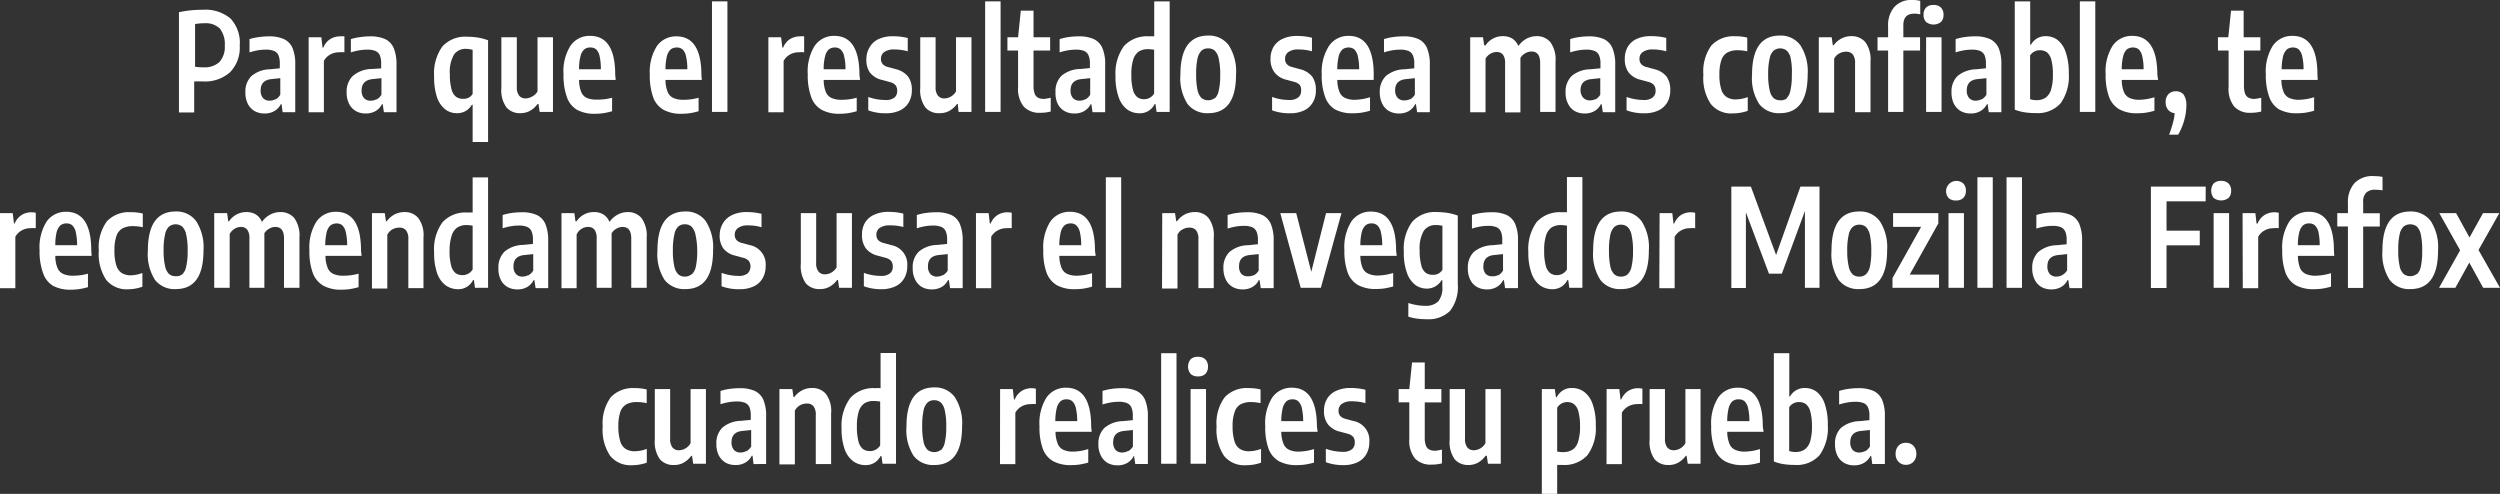 <svg xmlns="http://www.w3.org/2000/svg" viewBox="0 0 255.8 50.53"><rect x="0" y="0" width="255.8" height="50.53" fill="#333333" stroke="none"/><defs><style>.cls-1{fill:#fff;}</style></defs><g id="Capa_2" data-name="Capa 2"><g id="Contenido"><path class="cls-1" d="M18.31,1.25A11,11,0,0,1,20.74,1a4,4,0,0,1,2.85.9,3.65,3.65,0,0,1,.94,2.78,3.59,3.59,0,0,1-1,2.72,3.86,3.86,0,0,1-2.81.93l-.85,0v3.18H18.31Zm4.13,5.11A2.3,2.3,0,0,0,23,4.68a2.58,2.58,0,0,0-.5-1.75,2.06,2.06,0,0,0-1.59-.55,5.61,5.61,0,0,0-.95.08V6.83a5.52,5.52,0,0,0,.88.06A2.26,2.26,0,0,0,22.44,6.36Z"/><path class="cls-1" d="M29.05,4a1.78,1.78,0,0,1,.88.91,4.26,4.26,0,0,1,.28,1.71v4.86H28.92l-.11-.82h-.08a1.61,1.61,0,0,1-.69.72,1.91,1.91,0,0,1-1,.23,2,2,0,0,1-1-.25,1.86,1.86,0,0,1-.69-.75,2.52,2.52,0,0,1-.24-1.14,2.21,2.21,0,0,1,.61-1.68,3,3,0,0,1,1.91-.7l1-.1V6.51a2.23,2.23,0,0,0-.14-.86.86.86,0,0,0-.46-.44,2.18,2.18,0,0,0-.84-.13,4.75,4.75,0,0,0-.81.07,6.21,6.21,0,0,0-.85.21V4a5.82,5.82,0,0,1,1-.21,7,7,0,0,1,1-.07A3.63,3.63,0,0,1,29.05,4Zm-.87,6.18a1.3,1.3,0,0,0,.5-.49V8l-.88.09c-.75.07-1.13.45-1.13,1.15a1.13,1.13,0,0,0,.24.79.87.87,0,0,0,.69.27A1.22,1.22,0,0,0,28.18,10.15Z"/><path class="cls-1" d="M31.58,3.81h1.3L33,4.87h.08A1.84,1.84,0,0,1,33.79,4a1.89,1.89,0,0,1,1-.28,2.3,2.3,0,0,1,.45,0V5.35a2.88,2.88,0,0,0-.55,0,1.83,1.83,0,0,0-.9.23,1.63,1.63,0,0,0-.65.65v5.26H31.58Z"/><path class="cls-1" d="M39.41,4a1.8,1.8,0,0,1,.87.91,4.25,4.25,0,0,1,.29,1.71v4.86H39.28l-.12-.82h-.08a1.64,1.64,0,0,1-.68.72,2,2,0,0,1-1,.23,2,2,0,0,1-1-.25,1.86,1.86,0,0,1-.69-.75,2.52,2.52,0,0,1-.24-1.14,2.21,2.21,0,0,1,.61-1.68A3,3,0,0,1,38,7.06L39,7V6.51a2.06,2.06,0,0,0-.14-.86.86.86,0,0,0-.46-.44,2.18,2.18,0,0,0-.84-.13,4.75,4.75,0,0,0-.81.07,6.21,6.21,0,0,0-.85.21V4a5.82,5.82,0,0,1,1-.21,7,7,0,0,1,1-.07A3.71,3.71,0,0,1,39.41,4Zm-.88,6.18a1.3,1.3,0,0,0,.5-.49V8l-.87.09C37.4,8.16,37,8.54,37,9.24a1.13,1.13,0,0,0,.24.79.87.87,0,0,0,.69.27A1.22,1.22,0,0,0,38.53,10.15Z"/><path class="cls-1" d="M48.36,10.72h-.08a1.78,1.78,0,0,1-.62.63,1.74,1.74,0,0,1-.91.23,1.91,1.91,0,0,1-1.18-.38A2.65,2.65,0,0,1,44.73,10a6.38,6.38,0,0,1-.31-2.18,4.73,4.73,0,0,1,.84-3.06,3.15,3.15,0,0,1,2.57-1,7.11,7.11,0,0,1,1.11.09,6,6,0,0,1,1,.27V14.53H48.36ZM47.94,10a1,1,0,0,0,.42-.39V5.1A2.81,2.81,0,0,0,47.71,5a1.43,1.43,0,0,0-1.26.59,3.56,3.56,0,0,0-.42,2,5.59,5.59,0,0,0,.17,1.54,1.39,1.39,0,0,0,.46.77,1.18,1.18,0,0,0,.72.21A1.15,1.15,0,0,0,47.94,10Z"/><path class="cls-1" d="M51.83,11a3,3,0,0,1-.53-2V3.81h1.58V8.87a1.39,1.39,0,0,0,.24.92.82.82,0,0,0,.66.28,1.35,1.35,0,0,0,.64-.18A1.28,1.28,0,0,0,55,9.35V3.81h1.58v7.64H55.22l-.12-.81H55a2.4,2.4,0,0,1-.79.71,2.05,2.05,0,0,1-1,.23A1.79,1.79,0,0,1,51.83,11Z"/><path class="cls-1" d="M63,8.18H59.25a3.42,3.42,0,0,0,.21,1.21A1.16,1.16,0,0,0,60,10a2.36,2.36,0,0,0,1,.19A5.63,5.63,0,0,0,62.63,10v1.38a6.8,6.8,0,0,1-.88.2,6,6,0,0,1-.85.06,3.7,3.7,0,0,1-1.85-.4A2.41,2.41,0,0,1,58,9.92a6.44,6.44,0,0,1-.34-2.31,4.87,4.87,0,0,1,.72-2.94,2.35,2.35,0,0,1,2-1q2.57,0,2.57,4ZM59.79,5.05a1.3,1.3,0,0,0-.39.69,4.83,4.83,0,0,0-.15,1.35h2.23a5.9,5.9,0,0,0-.13-1.35A1.36,1.36,0,0,0,61,5.05a.89.89,0,0,0-.59-.19A.92.92,0,0,0,59.79,5.05Z"/><path class="cls-1" d="M71.81,8.18H68.09a3.4,3.4,0,0,0,.22,1.21,1.16,1.16,0,0,0,.58.63,2.36,2.36,0,0,0,1,.19A5.63,5.63,0,0,0,71.48,10v1.38a6.57,6.57,0,0,1-.89.2,5.87,5.87,0,0,1-.85.06,3.69,3.69,0,0,1-1.84-.4,2.41,2.41,0,0,1-1.06-1.27,6.41,6.41,0,0,1-.35-2.31,4.94,4.94,0,0,1,.72-2.94,2.38,2.38,0,0,1,2-1q2.56,0,2.56,4ZM68.63,5.05a1.44,1.44,0,0,0-.39.69,5.73,5.73,0,0,0-.15,1.35h2.24a5.81,5.81,0,0,0-.14-1.35,1.35,1.35,0,0,0-.36-.69.89.89,0,0,0-.59-.19A1,1,0,0,0,68.63,5.05Z"/><path class="cls-1" d="M72.85,11.45V.14h1.58V11.45Z"/><path class="cls-1" d="M78.62,3.81h1.3l.13,1.06h.08a1.88,1.88,0,0,1,.7-.87,2,2,0,0,1,1-.28,2.3,2.3,0,0,1,.45,0V5.35a2.88,2.88,0,0,0-.55,0,1.77,1.77,0,0,0-.9.23,1.63,1.63,0,0,0-.65.65v5.26H78.62Z"/><path class="cls-1" d="M88,8.18H84.28a3.42,3.42,0,0,0,.21,1.21,1.16,1.16,0,0,0,.58.63,2.36,2.36,0,0,0,1,.19A5.63,5.63,0,0,0,87.66,10v1.38a6.57,6.57,0,0,1-.89.2,5.87,5.87,0,0,1-.85.06,3.69,3.69,0,0,1-1.84-.4A2.41,2.41,0,0,1,83,9.92a6.41,6.41,0,0,1-.35-2.31,4.94,4.94,0,0,1,.72-2.94,2.38,2.38,0,0,1,2-1q2.56,0,2.57,4ZM84.81,5.05a1.36,1.36,0,0,0-.38.69,4.83,4.83,0,0,0-.15,1.35h2.23a5.31,5.31,0,0,0-.14-1.35A1.28,1.28,0,0,0,86,5.05a.89.89,0,0,0-.59-.19A1,1,0,0,0,84.81,5.05Z"/><path class="cls-1" d="M88.84,11.29V9.92a5.13,5.13,0,0,0,1.73.31A1.42,1.42,0,0,0,91.5,10a.85.85,0,0,0,.3-.7.91.91,0,0,0-.17-.58,1.08,1.08,0,0,0-.53-.31l-.84-.23A2.17,2.17,0,0,1,89,7.41,2.27,2.27,0,0,1,88.65,6,2.33,2.33,0,0,1,89,4.8,2.06,2.06,0,0,1,89.89,4a3.43,3.43,0,0,1,1.5-.29,6.08,6.08,0,0,1,1.49.18V5.25a5.05,5.05,0,0,0-1.41-.19,1.65,1.65,0,0,0-1,.27.82.82,0,0,0-.33.68.81.81,0,0,0,.17.54,1,1,0,0,0,.52.3l.84.23a2.27,2.27,0,0,1,1.24.75,2.26,2.26,0,0,1,.39,1.4,2.41,2.41,0,0,1-.32,1.26,2.1,2.1,0,0,1-.92.82,3.27,3.27,0,0,1-1.42.28A5,5,0,0,1,88.84,11.29Z"/><path class="cls-1" d="M94.69,11a3,3,0,0,1-.53-2V3.81h1.57V8.87a1.39,1.39,0,0,0,.24.92.84.84,0,0,0,.66.28,1.36,1.36,0,0,0,.65-.18,1.4,1.4,0,0,0,.54-.54V3.81H99.4v7.64H98.08L98,10.64h-.08a2.43,2.43,0,0,1-.8.71,2,2,0,0,1-1,.23A1.79,1.79,0,0,1,94.69,11Z"/><path class="cls-1" d="M100.8,11.45V.14h1.58V11.45Z"/><path class="cls-1" d="M107.51,10v1.41a4.18,4.18,0,0,1-1.07.13,2.19,2.19,0,0,1-1.69-.63,2.89,2.89,0,0,1-.58-2V5.17h-1.09V3.81h1.09l.28-2.72h1.3V3.81h1.7V5.17h-1.7V8.74a2.28,2.28,0,0,0,.11.82.75.75,0,0,0,.34.43,1.28,1.28,0,0,0,.63.13A4.31,4.31,0,0,0,107.51,10Z"/><path class="cls-1" d="M111.92,4a1.8,1.8,0,0,1,.87.91,4.08,4.08,0,0,1,.29,1.71v4.86h-1.29l-.12-.82h-.07a1.72,1.72,0,0,1-.69.72,1.91,1.91,0,0,1-1,.23,2,2,0,0,1-1-.25,1.73,1.73,0,0,1-.69-.75A2.52,2.52,0,0,1,108,9.44a2.24,2.24,0,0,1,.6-1.68,3.08,3.08,0,0,1,1.92-.7l1-.1V6.51a2,2,0,0,0-.15-.86.84.84,0,0,0-.45-.44,2.18,2.18,0,0,0-.84-.13,4.75,4.75,0,0,0-.81.07,5.86,5.86,0,0,0-.85.21V4a5.69,5.69,0,0,1,.94-.21,7.25,7.25,0,0,1,1-.07A3.66,3.66,0,0,1,111.92,4Zm-.87,6.18a1.37,1.37,0,0,0,.5-.49V8l-.88.09c-.75.07-1.13.45-1.13,1.15a1.13,1.13,0,0,0,.24.79.87.87,0,0,0,.68.27A1.26,1.26,0,0,0,111.05,10.15Z"/><path class="cls-1" d="M115.35,11.21a2.59,2.59,0,0,1-.88-1.24,6.1,6.1,0,0,1-.33-2.18A4.74,4.74,0,0,1,115,4.72a3.18,3.18,0,0,1,2.59-1,3.08,3.08,0,0,1,.51,0V.14h1.58V11.45h-1.34l-.11-.8h-.08a1.8,1.8,0,0,1-.62.69,1.71,1.71,0,0,1-.93.25A2.16,2.16,0,0,1,115.35,11.21Zm2.3-1.21a1.21,1.21,0,0,0,.44-.43V5.09a3.7,3.7,0,0,0-.63-.06,1.74,1.74,0,0,0-.95.25,1.6,1.6,0,0,0-.56.82,4.88,4.88,0,0,0-.19,1.53,5.66,5.66,0,0,0,.16,1.54,1.44,1.44,0,0,0,.45.77,1.14,1.14,0,0,0,.7.21A1.19,1.19,0,0,0,117.65,10Z"/><path class="cls-1" d="M121.51,10.64a4.88,4.88,0,0,1-.73-3c0-2.65.94-4,2.84-4a2.49,2.49,0,0,1,2.11,1,4.93,4.93,0,0,1,.74,3q0,3.94-2.85,3.94A2.53,2.53,0,0,1,121.51,10.64Zm2.79-.57a1.49,1.49,0,0,0,.4-.79,6.71,6.71,0,0,0,.15-1.6A7,7,0,0,0,124.7,6a1.54,1.54,0,0,0-.41-.82,1,1,0,0,0-.67-.23,1,1,0,0,0-.68.23,1.61,1.61,0,0,0-.41.81,7.35,7.35,0,0,0-.14,1.61,7.52,7.52,0,0,0,.14,1.62,1.61,1.61,0,0,0,.41.81,1.12,1.12,0,0,0,1.36,0Z"/><path class="cls-1" d="M130.16,11.29V9.92a5.19,5.19,0,0,0,1.74.31,1.4,1.4,0,0,0,.92-.25.83.83,0,0,0,.31-.7A.91.91,0,0,0,133,8.7a1.13,1.13,0,0,0-.53-.31l-.85-.23a2.18,2.18,0,0,1-1.21-.75A2.21,2.21,0,0,1,130,6a2.34,2.34,0,0,1,.32-1.22,2.06,2.06,0,0,1,.93-.81,3.4,3.4,0,0,1,1.5-.29,6.14,6.14,0,0,1,1.49.18V5.25a5.07,5.07,0,0,0-1.42-.19,1.64,1.64,0,0,0-1,.27.82.82,0,0,0-.33.68.76.76,0,0,0,.17.54,1,1,0,0,0,.52.3l.84.23a2.31,2.31,0,0,1,1.24.75,2.33,2.33,0,0,1,.38,1.4,2.32,2.32,0,0,1-.32,1.26,2,2,0,0,1-.91.82,3.27,3.27,0,0,1-1.42.28A5.08,5.08,0,0,1,130.16,11.29Z"/><path class="cls-1" d="M140.55,8.18h-3.72a3.4,3.4,0,0,0,.22,1.21,1.13,1.13,0,0,0,.58.63,2.36,2.36,0,0,0,1,.19,5.69,5.69,0,0,0,1.55-.26v1.38a6.93,6.93,0,0,1-.89.2,6,6,0,0,1-.85.06,3.73,3.73,0,0,1-1.85-.4,2.43,2.43,0,0,1-1-1.27,6.2,6.2,0,0,1-.35-2.31A4.94,4.94,0,0,1,136,4.67a2.38,2.38,0,0,1,2-1q2.56,0,2.56,4Zm-3.18-3.13a1.44,1.44,0,0,0-.39.69,5.73,5.73,0,0,0-.15,1.35h2.24a5.81,5.81,0,0,0-.14-1.35,1.43,1.43,0,0,0-.36-.69.91.91,0,0,0-.59-.19A1,1,0,0,0,137.37,5.05Z"/><path class="cls-1" d="M145.14,4a1.8,1.8,0,0,1,.87.91,4.25,4.25,0,0,1,.29,1.71v4.86H145l-.12-.82h-.08a1.64,1.64,0,0,1-.68.72,1.93,1.93,0,0,1-1,.23,2,2,0,0,1-1-.25,1.73,1.73,0,0,1-.69-.75,2.52,2.52,0,0,1-.25-1.14,2.24,2.24,0,0,1,.61-1.68,3,3,0,0,1,1.92-.7l1-.1V6.51a2,2,0,0,0-.15-.86.86.86,0,0,0-.46-.44,2.12,2.12,0,0,0-.83-.13,4.86,4.86,0,0,0-.82.07,5.73,5.73,0,0,0-.84.21V4a5.47,5.47,0,0,1,.94-.21,7.12,7.12,0,0,1,1-.07A3.68,3.68,0,0,1,145.14,4Zm-.88,6.18a1.39,1.39,0,0,0,.51-.49V8l-.88.09c-.76.07-1.14.45-1.14,1.15A1.09,1.09,0,0,0,143,10a.85.85,0,0,0,.68.27A1.22,1.22,0,0,0,144.26,10.15Z"/><path class="cls-1" d="M158.63,4.31a3,3,0,0,1,.53,2v5.14h-1.57v-5c0-.79-.3-1.18-.89-1.18a1.29,1.29,0,0,0-.6.16,1.37,1.37,0,0,0-.53.49c0,.15,0,.27,0,.35v5.23H154v-5a1.43,1.43,0,0,0-.22-.91.81.81,0,0,0-.64-.27,1.32,1.32,0,0,0-.64.18A1.35,1.35,0,0,0,152,6v5.49h-1.57V3.81h1.31l.12.83H152a2.1,2.1,0,0,1,1.79-.94,1.83,1.83,0,0,1,.94.24,1.7,1.7,0,0,1,.63.77,2.44,2.44,0,0,1,.85-.76,2.21,2.21,0,0,1,1-.25A1.78,1.78,0,0,1,158.63,4.31Z"/><path class="cls-1" d="M164.11,4a1.8,1.8,0,0,1,.87.91,4.25,4.25,0,0,1,.29,1.71v4.86H164l-.12-.82h-.08a1.64,1.64,0,0,1-.68.72,1.93,1.93,0,0,1-1,.23,2,2,0,0,1-1-.25,1.77,1.77,0,0,1-.68-.75,2.4,2.4,0,0,1-.25-1.14,2.24,2.24,0,0,1,.61-1.68,3,3,0,0,1,1.91-.7l1.05-.1V6.51a2,2,0,0,0-.15-.86.86.86,0,0,0-.46-.44,2.16,2.16,0,0,0-.83-.13,4.78,4.78,0,0,0-.82.07,5.73,5.73,0,0,0-.84.21V4a5.47,5.47,0,0,1,.94-.21,7.12,7.12,0,0,1,1-.07A3.68,3.68,0,0,1,164.11,4Zm-.88,6.18a1.39,1.39,0,0,0,.51-.49V8l-.88.09c-.76.07-1.14.45-1.14,1.15A1.13,1.13,0,0,0,162,10a.87.87,0,0,0,.69.27A1.22,1.22,0,0,0,163.23,10.15Z"/><path class="cls-1" d="M166.43,11.29V9.92a5.23,5.23,0,0,0,1.74.31,1.4,1.4,0,0,0,.92-.25.83.83,0,0,0,.31-.7.91.91,0,0,0-.17-.58,1.08,1.08,0,0,0-.53-.31l-.85-.23a2.18,2.18,0,0,1-1.21-.75A2.27,2.27,0,0,1,166.25,6a2.33,2.33,0,0,1,.31-1.22,2.06,2.06,0,0,1,.93-.81A3.4,3.4,0,0,1,169,3.7a6.14,6.14,0,0,1,1.49.18V5.25a5.05,5.05,0,0,0-1.41-.19,1.65,1.65,0,0,0-1,.27.82.82,0,0,0-.33.68.81.81,0,0,0,.17.54,1,1,0,0,0,.52.3l.84.23a2.27,2.27,0,0,1,1.24.75,2.33,2.33,0,0,1,.38,1.4,2.4,2.4,0,0,1-.31,1.26,2.1,2.1,0,0,1-.92.82,3.27,3.27,0,0,1-1.42.28A5.08,5.08,0,0,1,166.43,11.29Z"/><path class="cls-1" d="M175.05,10.64a4.76,4.76,0,0,1-.76-3,4.51,4.51,0,0,1,.83-3,3.11,3.11,0,0,1,2.43-.93,4.83,4.83,0,0,1,1.23.14v1.4a4.54,4.54,0,0,0-.95-.11,2.22,2.22,0,0,0-1.08.23,1.42,1.42,0,0,0-.62.78,4.44,4.44,0,0,0-.2,1.47,4.77,4.77,0,0,0,.19,1.52,1.36,1.36,0,0,0,.55.79,1.72,1.72,0,0,0,1,.24,3.48,3.48,0,0,0,1.16-.24v1.41a4.45,4.45,0,0,1-1.49.26A2.67,2.67,0,0,1,175.05,10.64Z"/><path class="cls-1" d="M180,10.64a4.88,4.88,0,0,1-.73-3c0-2.65.94-4,2.84-4a2.48,2.48,0,0,1,2.11,1,4.93,4.93,0,0,1,.74,3q0,3.94-2.85,3.94A2.53,2.53,0,0,1,180,10.64Zm2.79-.57a1.49,1.49,0,0,0,.4-.79,6.71,6.71,0,0,0,.15-1.6A7,7,0,0,0,183.23,6a1.54,1.54,0,0,0-.41-.82,1.09,1.09,0,0,0-1.34,0,1.46,1.46,0,0,0-.41.81,6.69,6.69,0,0,0-.15,1.61,6.84,6.84,0,0,0,.15,1.62,1.53,1.53,0,0,0,.4.81,1,1,0,0,0,.68.23A1,1,0,0,0,182.83,10.07Z"/><path class="cls-1" d="M186.1,3.81h1.32l.11.82h.09a2.29,2.29,0,0,1,.8-.69,2.12,2.12,0,0,1,1-.24,1.82,1.82,0,0,1,1.44.61,3,3,0,0,1,.53,2v5.17h-1.58v-5a1.39,1.39,0,0,0-.24-.92.87.87,0,0,0-.69-.27,1.39,1.39,0,0,0-.67.17,1.25,1.25,0,0,0-.54.55v5.51H186.1Z"/><path class="cls-1" d="M193.83.71A2.31,2.31,0,0,1,195.64,0a3.16,3.16,0,0,1,.84.09V1.47a2.28,2.28,0,0,0-.63-.07c-.73,0-1.1.39-1.1,1.18V3.81h1.71V5.17h-1.71v6.28h-1.56V5.17h-1.08V3.81h1.08V2.7A2.88,2.88,0,0,1,193.83.71Zm3.25,1.54a1,1,0,0,1-.26-.74,1,1,0,0,1,.26-.74,1,1,0,0,1,.76-.26,1,1,0,0,1,.76.27,1,1,0,0,1,.26.73,1,1,0,0,1-.26.74,1.24,1.24,0,0,1-1.52,0Zm0,9.2V3.81h1.58v7.64Z"/><path class="cls-1" d="M203.62,4a1.86,1.86,0,0,1,.88.91,4.26,4.26,0,0,1,.28,1.71v4.86h-1.29l-.11-.82h-.08a1.66,1.66,0,0,1-.69.72,1.91,1.91,0,0,1-1,.23,2,2,0,0,1-1-.25,1.86,1.86,0,0,1-.69-.75,2.52,2.52,0,0,1-.24-1.14,2.24,2.24,0,0,1,.6-1.68,3.08,3.08,0,0,1,1.92-.7l1-.1V6.51a2.23,2.23,0,0,0-.14-.86.9.9,0,0,0-.46-.44,2.18,2.18,0,0,0-.84-.13,4.75,4.75,0,0,0-.81.07,5.86,5.86,0,0,0-.85.21V4a5.6,5.6,0,0,1,.95-.21,7,7,0,0,1,1-.07A3.66,3.66,0,0,1,203.62,4Zm-.87,6.18a1.37,1.37,0,0,0,.5-.49V8l-.88.09c-.75.07-1.13.45-1.13,1.15a1.13,1.13,0,0,0,.24.79.87.87,0,0,0,.68.27A1.26,1.26,0,0,0,202.75,10.15Z"/><path class="cls-1" d="M207.15,11.49a4.8,4.8,0,0,1-1-.27V.14h1.58V4.57h.08a1.73,1.73,0,0,1,.62-.64,1.71,1.71,0,0,1,.91-.23,2,2,0,0,1,1.18.38,2.65,2.65,0,0,1,.84,1.25,6.35,6.35,0,0,1,.32,2.18,4.73,4.73,0,0,1-.84,3.06,3.14,3.14,0,0,1-2.56,1A7.14,7.14,0,0,1,207.15,11.49ZM209.3,10a1.54,1.54,0,0,0,.56-.82,4.86,4.86,0,0,0,.19-1.52,5.69,5.69,0,0,0-.16-1.55,1.49,1.49,0,0,0-.46-.77,1.29,1.29,0,0,0-.72-.2,1.11,1.11,0,0,0-.56.14,1.15,1.15,0,0,0-.43.39v4.48a2.16,2.16,0,0,0,.65.1A1.67,1.67,0,0,0,209.3,10Z"/><path class="cls-1" d="M212.81,11.45V.14h1.58V11.45Z"/><path class="cls-1" d="M220.82,8.18H217.1a3.21,3.21,0,0,0,.21,1.21,1.16,1.16,0,0,0,.58.63,2.36,2.36,0,0,0,1,.19,5.63,5.63,0,0,0,1.55-.26v1.38a6.57,6.57,0,0,1-.89.2,5.87,5.87,0,0,1-.85.06,3.69,3.69,0,0,1-1.84-.4,2.41,2.41,0,0,1-1.06-1.27,6.41,6.41,0,0,1-.35-2.31,4.94,4.94,0,0,1,.72-2.94,2.38,2.38,0,0,1,2-1q2.56,0,2.57,4Zm-3.19-3.13a1.36,1.36,0,0,0-.38.69,4.83,4.83,0,0,0-.15,1.35h2.23a5.31,5.31,0,0,0-.14-1.35,1.35,1.35,0,0,0-.36-.69.89.89,0,0,0-.59-.19A1,1,0,0,0,217.63,5.05Z"/><path class="cls-1" d="M223.43,9.68a1.82,1.82,0,0,1,.28,1.09,5.74,5.74,0,0,1-.23,1.57,6.24,6.24,0,0,1-.61,1.44h-.93a11,11,0,0,0,.39-1.2,4.74,4.74,0,0,0,.18-1,1,1,0,0,1-.67-.35,1.15,1.15,0,0,1-.25-.77,1.13,1.13,0,0,1,.28-.82,1,1,0,0,1,.75-.3A1,1,0,0,1,223.43,9.68Z"/><path class="cls-1" d="M231.37,10v1.41a4.18,4.18,0,0,1-1.07.13,2.17,2.17,0,0,1-1.69-.63,2.89,2.89,0,0,1-.58-2V5.17h-1.09V3.81H228l.28-2.72h1.29V3.81h1.71V5.17H229.6V8.74a2.53,2.53,0,0,0,.11.82.77.77,0,0,0,.35.43,1.26,1.26,0,0,0,.63.13A4.44,4.44,0,0,0,231.37,10Z"/><path class="cls-1" d="M237.15,8.18h-3.72a3.4,3.4,0,0,0,.22,1.21,1.13,1.13,0,0,0,.58.63,2.36,2.36,0,0,0,1,.19,5.69,5.69,0,0,0,1.55-.26v1.38a6.93,6.93,0,0,1-.89.2,5.87,5.87,0,0,1-.85.06,3.76,3.76,0,0,1-1.85-.4,2.43,2.43,0,0,1-1-1.27,6.41,6.41,0,0,1-.35-2.31,4.94,4.94,0,0,1,.72-2.94,2.38,2.38,0,0,1,2-1q2.57,0,2.56,4ZM234,5.05a1.44,1.44,0,0,0-.39.69,5.73,5.73,0,0,0-.15,1.35h2.24a5.81,5.81,0,0,0-.14-1.35,1.43,1.43,0,0,0-.36-.69.91.91,0,0,0-.59-.19A1,1,0,0,0,234,5.05Z"/><path class="cls-1" d="M0,21.81H1.3l.13,1.06H1.5A1.9,1.9,0,0,1,2.21,22a1.94,1.94,0,0,1,1-.28,2.14,2.14,0,0,1,.45.05v1.58a2.77,2.77,0,0,0-.54,0,1.77,1.77,0,0,0-.9.23,1.63,1.63,0,0,0-.65.65v5.26H0Z"/><path class="cls-1" d="M9.38,26.18H5.66a3.21,3.21,0,0,0,.21,1.21,1.16,1.16,0,0,0,.58.63,2.36,2.36,0,0,0,1,.19A5.63,5.63,0,0,0,9,28v1.38a6.57,6.57,0,0,1-.89.2,5.87,5.87,0,0,1-.85.06,3.69,3.69,0,0,1-1.84-.4A2.41,2.41,0,0,1,4.4,27.92a6.41,6.41,0,0,1-.35-2.31,4.94,4.94,0,0,1,.72-2.94,2.38,2.38,0,0,1,2-1q2.57,0,2.57,4ZM6.19,23.05a1.44,1.44,0,0,0-.39.69,5.31,5.31,0,0,0-.14,1.35H7.89a5.81,5.81,0,0,0-.14-1.35,1.35,1.35,0,0,0-.36-.69.89.89,0,0,0-.59-.19A1,1,0,0,0,6.19,23.05Z"/><path class="cls-1" d="M10.87,28.64a4.76,4.76,0,0,1-.76-3,4.51,4.51,0,0,1,.83-3,3.11,3.11,0,0,1,2.43-.93,5,5,0,0,1,1.24.14v1.4a4.64,4.64,0,0,0-1-.11,2.22,2.22,0,0,0-1.08.23,1.42,1.42,0,0,0-.62.78,4.44,4.44,0,0,0-.2,1.47,4.77,4.77,0,0,0,.19,1.52,1.41,1.41,0,0,0,.55.79,1.72,1.72,0,0,0,.95.24,3.58,3.58,0,0,0,1.17-.24v1.41a4.55,4.55,0,0,1-1.5.26A2.68,2.68,0,0,1,10.87,28.64Z"/><path class="cls-1" d="M15.86,28.64a4.88,4.88,0,0,1-.73-3q0-4,2.84-4a2.48,2.48,0,0,1,2.11,1,4.93,4.93,0,0,1,.74,3q0,3.95-2.85,3.94A2.53,2.53,0,0,1,15.86,28.64Zm2.79-.57a1.49,1.49,0,0,0,.4-.79,6.71,6.71,0,0,0,.15-1.6A7,7,0,0,0,19.05,24a1.54,1.54,0,0,0-.41-.82,1.09,1.09,0,0,0-1.34,0,1.46,1.46,0,0,0-.41.81,6.69,6.69,0,0,0-.15,1.61,6.84,6.84,0,0,0,.15,1.62,1.53,1.53,0,0,0,.4.81,1,1,0,0,0,.68.23A1,1,0,0,0,18.65,28.07Z"/><path class="cls-1" d="M30.11,22.31a3.07,3.07,0,0,1,.53,2v5.14H29.06V24.4c0-.79-.3-1.18-.89-1.18a1.22,1.22,0,0,0-.59.16,1.3,1.3,0,0,0-.53.49c0,.15,0,.27,0,.35v5.23H25.52V24.4a1.42,1.42,0,0,0-.23-.91.8.8,0,0,0-.64-.27,1.26,1.26,0,0,0-.63.18,1.29,1.29,0,0,0-.52.56v5.49H21.92V21.81h1.32l.11.83h.09a2.11,2.11,0,0,1,1.79-.94,1.8,1.8,0,0,1,.94.24,1.58,1.58,0,0,1,.63.77,2.38,2.38,0,0,1,.86-.76,2.2,2.2,0,0,1,1-.25A1.8,1.8,0,0,1,30.11,22.31Z"/><path class="cls-1" d="M37,26.18H33.3a3.4,3.4,0,0,0,.22,1.21,1.13,1.13,0,0,0,.58.63,2.36,2.36,0,0,0,1,.19A5.69,5.69,0,0,0,36.69,28v1.38a6.93,6.93,0,0,1-.89.2,6,6,0,0,1-.85.06,3.73,3.73,0,0,1-1.85-.4A2.5,2.5,0,0,1,32,27.92a6.44,6.44,0,0,1-.34-2.31,4.94,4.94,0,0,1,.72-2.94,2.38,2.38,0,0,1,2-1q2.57,0,2.56,4Zm-3.18-3.13a1.44,1.44,0,0,0-.39.69,5.73,5.73,0,0,0-.15,1.35h2.24a5.81,5.81,0,0,0-.14-1.35,1.43,1.43,0,0,0-.36-.69.91.91,0,0,0-.59-.19A1,1,0,0,0,33.84,23.05Z"/><path class="cls-1" d="M38.06,21.81h1.31l.12.82h.09a2.35,2.35,0,0,1,.79-.69,2.19,2.19,0,0,1,1-.24,1.78,1.78,0,0,1,1.43.61,2.94,2.94,0,0,1,.53,2v5.17H41.78v-5a1.39,1.39,0,0,0-.24-.92.87.87,0,0,0-.69-.27,1.46,1.46,0,0,0-.68.17,1.36,1.36,0,0,0-.54.55v5.51H38.06Z"/><path class="cls-1" d="M45.62,29.21A2.66,2.66,0,0,1,44.74,28a6.35,6.35,0,0,1-.32-2.18,4.69,4.69,0,0,1,.85-3.07,3.17,3.17,0,0,1,2.59-1,3,3,0,0,1,.5,0v-3.6h1.58V29.45H48.6l-.11-.8h-.08a1.8,1.8,0,0,1-.62.69,1.68,1.68,0,0,1-.93.25A2.16,2.16,0,0,1,45.62,29.21ZM47.92,28a1.21,1.21,0,0,0,.44-.43V23.09a3.7,3.7,0,0,0-.63-.06,1.68,1.68,0,0,0-.94.25,1.55,1.55,0,0,0-.57.82A4.88,4.88,0,0,0,46,25.63a5.66,5.66,0,0,0,.16,1.54,1.44,1.44,0,0,0,.45.77,1.16,1.16,0,0,0,.7.21A1.19,1.19,0,0,0,47.92,28Z"/><path class="cls-1" d="M54.93,22a1.8,1.8,0,0,1,.87.91,4.25,4.25,0,0,1,.29,1.71v4.86H54.8l-.12-.82H54.6a1.64,1.64,0,0,1-.68.72,1.93,1.93,0,0,1-1,.23,2,2,0,0,1-1-.25,1.73,1.73,0,0,1-.69-.75A2.52,2.52,0,0,1,51,27.44a2.24,2.24,0,0,1,.61-1.68,3,3,0,0,1,1.92-.7l1-.1v-.45a2,2,0,0,0-.15-.86.86.86,0,0,0-.46-.44,2.12,2.12,0,0,0-.83-.13,4.86,4.86,0,0,0-.82.07,5.73,5.73,0,0,0-.84.21V22a5.47,5.47,0,0,1,.94-.21,7.12,7.12,0,0,1,1-.07A3.68,3.68,0,0,1,54.93,22Zm-.88,6.18a1.39,1.39,0,0,0,.51-.49V26l-.88.09c-.76.07-1.14.45-1.14,1.15a1.09,1.09,0,0,0,.25.79.85.85,0,0,0,.68.27A1.22,1.22,0,0,0,54.05,28.15Z"/><path class="cls-1" d="M65.64,22.31a3.07,3.07,0,0,1,.53,2v5.14H64.59V24.4c0-.79-.3-1.18-.89-1.18a1.22,1.22,0,0,0-.59.16,1.3,1.3,0,0,0-.53.49c0,.15,0,.27,0,.35v5.23H61.05V24.4a1.42,1.42,0,0,0-.23-.91.8.8,0,0,0-.64-.27A1.29,1.29,0,0,0,59,24v5.49H57.45V21.81h1.32l.11.83H59a2.1,2.1,0,0,1,1.79-.94,1.8,1.8,0,0,1,.94.24,1.58,1.58,0,0,1,.63.77,2.38,2.38,0,0,1,.86-.76,2.17,2.17,0,0,1,1-.25A1.8,1.8,0,0,1,65.64,22.31Z"/><path class="cls-1" d="M68,28.64a4.88,4.88,0,0,1-.73-3q0-4,2.85-4a2.47,2.47,0,0,1,2.1,1,4.93,4.93,0,0,1,.74,3q0,3.95-2.84,3.94A2.55,2.55,0,0,1,68,28.64Zm2.79-.57a1.57,1.57,0,0,0,.41-.79,7.37,7.37,0,0,0,.14-1.6A7.66,7.66,0,0,0,71.16,24a1.69,1.69,0,0,0-.41-.82,1,1,0,0,0-.67-.23,1,1,0,0,0-.68.23A1.46,1.46,0,0,0,69,24a6.69,6.69,0,0,0-.15,1.61A6.84,6.84,0,0,0,69,27.26a1.53,1.53,0,0,0,.4.81,1,1,0,0,0,.69.23A1,1,0,0,0,70.75,28.07Z"/><path class="cls-1" d="M73.83,29.29V27.92a5.13,5.13,0,0,0,1.73.31,1.42,1.42,0,0,0,.93-.25,1,1,0,0,0,.13-1.28,1.08,1.08,0,0,0-.53-.31l-.84-.23A2.17,2.17,0,0,1,74,25.41,2.27,2.27,0,0,1,73.64,24,2.33,2.33,0,0,1,74,22.8a2.14,2.14,0,0,1,.94-.81,3.36,3.36,0,0,1,1.49-.29,6,6,0,0,1,1.49.18v1.37a5.05,5.05,0,0,0-1.41-.19,1.65,1.65,0,0,0-1,.27.82.82,0,0,0-.33.68.81.81,0,0,0,.17.54,1.07,1.07,0,0,0,.53.3l.84.23a2,2,0,0,1,1.62,2.15,2.41,2.41,0,0,1-.32,1.26,2,2,0,0,1-.92.82,3.23,3.23,0,0,1-1.41.28A5,5,0,0,1,73.83,29.29Z"/><path class="cls-1" d="M82.46,29a3,3,0,0,1-.52-2V21.81h1.57v5.06a1.39,1.39,0,0,0,.24.92.84.84,0,0,0,.66.28,1.36,1.36,0,0,0,.65-.18,1.4,1.4,0,0,0,.54-.54V21.81h1.57v7.64H85.86l-.12-.81h-.08a2.43,2.43,0,0,1-.8.71,2,2,0,0,1-1,.23A1.81,1.81,0,0,1,82.46,29Z"/><path class="cls-1" d="M88.39,29.29V27.92a5.13,5.13,0,0,0,1.73.31,1.42,1.42,0,0,0,.93-.25.85.85,0,0,0,.3-.7.91.91,0,0,0-.17-.58,1.08,1.08,0,0,0-.53-.31l-.84-.23a2.17,2.17,0,0,1-1.22-.75A2.27,2.27,0,0,1,88.2,24a2.33,2.33,0,0,1,.31-1.22,2.08,2.08,0,0,1,.94-.81,3.36,3.36,0,0,1,1.49-.29,6,6,0,0,1,1.49.18v1.37A5.05,5.05,0,0,0,91,23.06a1.65,1.65,0,0,0-1,.27.82.82,0,0,0-.33.68.81.81,0,0,0,.17.54,1.09,1.09,0,0,0,.52.3l.84.23a2,2,0,0,1,1.63,2.15,2.41,2.41,0,0,1-.32,1.26,2,2,0,0,1-.92.82,3.23,3.23,0,0,1-1.41.28A5,5,0,0,1,88.39,29.29Z"/><path class="cls-1" d="M97.34,22a1.8,1.8,0,0,1,.87.91,4.25,4.25,0,0,1,.29,1.71v4.86H97.21l-.12-.82H97a1.64,1.64,0,0,1-.68.72,2,2,0,0,1-1,.23,2,2,0,0,1-1-.25,1.77,1.77,0,0,1-.68-.75,2.4,2.4,0,0,1-.25-1.14A2.21,2.21,0,0,1,94,25.76a3,3,0,0,1,1.91-.7l1-.1v-.45a2,2,0,0,0-.15-.86.86.86,0,0,0-.46-.44,2.16,2.16,0,0,0-.83-.13,4.78,4.78,0,0,0-.82.07,5.73,5.73,0,0,0-.84.21V22a5.47,5.47,0,0,1,.94-.21,7.12,7.12,0,0,1,1-.07A3.68,3.68,0,0,1,97.34,22Zm-.88,6.18a1.39,1.39,0,0,0,.51-.49V26l-.88.09c-.76.07-1.14.45-1.14,1.15a1.13,1.13,0,0,0,.24.79.87.87,0,0,0,.69.27A1.22,1.22,0,0,0,96.46,28.15Z"/><path class="cls-1" d="M99.86,21.81h1.3l.12,1.06h.08a1.9,1.9,0,0,1,.71-.87,1.94,1.94,0,0,1,1-.28,2.3,2.3,0,0,1,.45.05v1.58a2.88,2.88,0,0,0-.55,0,1.76,1.76,0,0,0-.89.23,1.65,1.65,0,0,0-.66.65v5.26H99.86Z"/><path class="cls-1" d="M112.11,26.18h-3.72a3.4,3.4,0,0,0,.22,1.21,1.13,1.13,0,0,0,.58.63,2.33,2.33,0,0,0,1,.19,5.69,5.69,0,0,0,1.55-.26v1.38a6.93,6.93,0,0,1-.89.2,6,6,0,0,1-.85.06,3.73,3.73,0,0,1-1.85-.4,2.5,2.5,0,0,1-1.06-1.27,6.44,6.44,0,0,1-.34-2.31,4.94,4.94,0,0,1,.72-2.94,2.38,2.38,0,0,1,2-1c1.72,0,2.57,1.32,2.57,4Zm-3.18-3.13a1.44,1.44,0,0,0-.39.69,5.73,5.73,0,0,0-.15,1.35h2.24a5.81,5.81,0,0,0-.14-1.35,1.36,1.36,0,0,0-.37-.69.86.86,0,0,0-.58-.19A1,1,0,0,0,108.93,23.05Z"/><path class="cls-1" d="M113.15,29.45V18.14h1.57V29.45Z"/><path class="cls-1" d="M118.92,21.81h1.31l.12.82h.09a2.35,2.35,0,0,1,.79-.69,2.19,2.19,0,0,1,1-.24,1.78,1.78,0,0,1,1.43.61,2.94,2.94,0,0,1,.53,2v5.17h-1.57v-5a1.39,1.39,0,0,0-.24-.92.87.87,0,0,0-.69-.27,1.39,1.39,0,0,0-.67.17,1.25,1.25,0,0,0-.54.55v5.51h-1.58Z"/><path class="cls-1" d="M129.16,22a1.8,1.8,0,0,1,.87.91,4.25,4.25,0,0,1,.29,1.71v4.86H129l-.12-.82h-.08a1.64,1.64,0,0,1-.68.72,1.93,1.93,0,0,1-1,.23,2,2,0,0,1-1-.25,1.73,1.73,0,0,1-.69-.75,2.52,2.52,0,0,1-.25-1.14,2.24,2.24,0,0,1,.61-1.68,3,3,0,0,1,1.92-.7l1-.1v-.45a2,2,0,0,0-.15-.86.86.86,0,0,0-.46-.44,2.12,2.12,0,0,0-.83-.13,5,5,0,0,0-.82.07,5.73,5.73,0,0,0-.84.21V22a5.47,5.47,0,0,1,.94-.21,7.12,7.12,0,0,1,1-.07A3.68,3.68,0,0,1,129.16,22Zm-.88,6.18a1.39,1.39,0,0,0,.51-.49V26l-.88.09c-.76.07-1.13.45-1.13,1.15A1.13,1.13,0,0,0,127,28a.87.87,0,0,0,.68.27A1.22,1.22,0,0,0,128.28,28.15Z"/><path class="cls-1" d="M135.68,21.81h1.58l-2.11,7.64h-2.06L131,21.81h1.63l1.54,6Z"/><path class="cls-1" d="M142.91,26.18h-3.72a3.4,3.4,0,0,0,.22,1.21A1.13,1.13,0,0,0,140,28a2.33,2.33,0,0,0,1,.19,5.69,5.69,0,0,0,1.55-.26v1.38a7.32,7.32,0,0,1-.89.2,6,6,0,0,1-.85.06,3.73,3.73,0,0,1-1.85-.4,2.45,2.45,0,0,1-1.06-1.27,6.44,6.44,0,0,1-.34-2.31,4.94,4.94,0,0,1,.72-2.94,2.38,2.38,0,0,1,2-1q2.57,0,2.57,4Zm-3.18-3.13a1.44,1.44,0,0,0-.39.69,5.73,5.73,0,0,0-.15,1.35h2.24a5.81,5.81,0,0,0-.14-1.35,1.36,1.36,0,0,0-.37-.69.86.86,0,0,0-.58-.19A.93.93,0,0,0,139.73,23.05Z"/><path class="cls-1" d="M145,32.6a4.59,4.59,0,0,1-.9-.2V31a5.49,5.49,0,0,0,1.72.29,1.79,1.79,0,0,0,1.34-.45,2.18,2.18,0,0,0,.42-1.51v-.67h-.07a1.81,1.81,0,0,1-.63.63,1.71,1.71,0,0,1-.9.24,2,2,0,0,1-1.17-.38,2.64,2.64,0,0,1-.85-1.23,6,6,0,0,1-.32-2.16,4.66,4.66,0,0,1,.85-3.06,3.14,3.14,0,0,1,2.57-1,6.89,6.89,0,0,1,1.1.09,5.76,5.76,0,0,1,1,.27v7a4,4,0,0,1-.79,2.75,3.15,3.15,0,0,1-2.42.85A6.45,6.45,0,0,1,145,32.6ZM147.17,28a1.08,1.08,0,0,0,.42-.4V23.1a2.81,2.81,0,0,0-.65-.07,1.43,1.43,0,0,0-1.26.59,3.61,3.61,0,0,0-.42,2,5.47,5.47,0,0,0,.17,1.53,1.3,1.3,0,0,0,.45.76,1.21,1.21,0,0,0,.73.21A1.25,1.25,0,0,0,147.17,28Z"/><path class="cls-1" d="M154.16,22a1.8,1.8,0,0,1,.87.91,4.08,4.08,0,0,1,.29,1.71v4.86H154l-.12-.82h-.07a1.72,1.72,0,0,1-.69.72,1.91,1.91,0,0,1-1,.23,2,2,0,0,1-1-.25,1.73,1.73,0,0,1-.69-.75,2.52,2.52,0,0,1-.24-1.14,2.24,2.24,0,0,1,.6-1.68,3.08,3.08,0,0,1,1.92-.7l1-.1v-.45a2,2,0,0,0-.15-.86.83.83,0,0,0-.46-.44,2.09,2.09,0,0,0-.83-.13,4.75,4.75,0,0,0-.81.07,5.86,5.86,0,0,0-.85.21V22a5.69,5.69,0,0,1,.94-.21,7.25,7.25,0,0,1,1-.07A3.66,3.66,0,0,1,154.16,22Zm-.87,6.18a1.45,1.45,0,0,0,.5-.49V26l-.88.09c-.75.07-1.13.45-1.13,1.15A1.13,1.13,0,0,0,152,28a.87.87,0,0,0,.68.27A1.26,1.26,0,0,0,153.29,28.15Z"/><path class="cls-1" d="M157.59,29.21a2.59,2.59,0,0,1-.88-1.24,6.1,6.1,0,0,1-.33-2.18,4.74,4.74,0,0,1,.85-3.07,3.18,3.18,0,0,1,2.59-1,3.08,3.08,0,0,1,.51,0v-3.6h1.58V29.45h-1.34l-.11-.8h-.08a1.8,1.8,0,0,1-.62.69,1.71,1.71,0,0,1-.93.25A2.16,2.16,0,0,1,157.59,29.21Zm2.3-1.21a1.21,1.21,0,0,0,.44-.43V23.09a3.8,3.8,0,0,0-.63-.06,1.74,1.74,0,0,0-.95.25,1.6,1.6,0,0,0-.56.82,4.88,4.88,0,0,0-.19,1.53,5.66,5.66,0,0,0,.16,1.54,1.44,1.44,0,0,0,.45.77,1.14,1.14,0,0,0,.7.21A1.19,1.19,0,0,0,159.89,28Z"/><path class="cls-1" d="M163.75,28.64a4.88,4.88,0,0,1-.74-3q0-4,2.85-4a2.49,2.49,0,0,1,2.11,1,4.93,4.93,0,0,1,.74,3q0,3.95-2.85,3.94A2.51,2.51,0,0,1,163.75,28.64Zm2.79-.57a1.49,1.49,0,0,0,.4-.79,6.71,6.71,0,0,0,.15-1.6,7,7,0,0,0-.15-1.64,1.54,1.54,0,0,0-.41-.82,1,1,0,0,0-.67-.23,1,1,0,0,0-.68.23,1.61,1.61,0,0,0-.41.81,7.35,7.35,0,0,0-.14,1.61,7.52,7.52,0,0,0,.14,1.62,1.53,1.53,0,0,0,.41.81,1,1,0,0,0,.68.23A1,1,0,0,0,166.54,28.07Z"/><path class="cls-1" d="M169.81,21.81h1.3l.12,1.06h.08A1.9,1.9,0,0,1,172,22a1.94,1.94,0,0,1,1-.28,2.3,2.3,0,0,1,.45.05v1.58a2.88,2.88,0,0,0-.55,0,1.76,1.76,0,0,0-.89.23,1.65,1.65,0,0,0-.66.65v5.26h-1.57Z"/><path class="cls-1" d="M184.22,19.09h1.95V29.45h-1.49V21.59L182.32,28H181l-2.36-6.27v7.74h-1.49V19.09h2l2.58,7Z"/><path class="cls-1" d="M188.13,28.64a4.88,4.88,0,0,1-.73-3q0-4,2.84-4a2.48,2.48,0,0,1,2.11,1,4.93,4.93,0,0,1,.74,3q0,3.95-2.85,3.94A2.53,2.53,0,0,1,188.13,28.64Zm2.79-.57a1.57,1.57,0,0,0,.41-.79,7.37,7.37,0,0,0,.14-1.6,7.66,7.66,0,0,0-.14-1.64,1.69,1.69,0,0,0-.41-.82,1,1,0,0,0-.68-.23,1,1,0,0,0-.67.23,1.46,1.46,0,0,0-.41.81,6.69,6.69,0,0,0-.15,1.61,6.84,6.84,0,0,0,.15,1.62,1.53,1.53,0,0,0,.4.81,1,1,0,0,0,.68.23A1,1,0,0,0,190.92,28.07Z"/><path class="cls-1" d="M195.4,28.1h3v1.35h-4.76v-1l2.93-5.24H193.7V21.81h4.63v1.05Z"/><path class="cls-1" d="M199.37,20.25a1.06,1.06,0,0,1,1.52-1.47,1,1,0,0,1,.26.73,1,1,0,0,1-.26.74,1,1,0,0,1-.76.26A1,1,0,0,1,199.37,20.25Zm0,9.2V21.81h1.58v7.64Z"/><path class="cls-1" d="M202.33,29.45V18.14h1.57V29.45Z"/><path class="cls-1" d="M205.31,29.45V18.14h1.58V29.45Z"/><path class="cls-1" d="M211.88,22a1.8,1.8,0,0,1,.87.91,4.25,4.25,0,0,1,.29,1.71v4.86h-1.29l-.12-.82h-.08a1.64,1.64,0,0,1-.68.72,2,2,0,0,1-1,.23,2,2,0,0,1-1-.25,1.77,1.77,0,0,1-.68-.75,2.4,2.4,0,0,1-.25-1.14,2.21,2.21,0,0,1,.61-1.68,3,3,0,0,1,1.91-.7l1-.1v-.45a2,2,0,0,0-.15-.86.86.86,0,0,0-.46-.44,2.16,2.16,0,0,0-.83-.13,4.78,4.78,0,0,0-.82.07,5.73,5.73,0,0,0-.84.21V22a5.47,5.47,0,0,1,.94-.21,7.12,7.12,0,0,1,1-.07A3.68,3.68,0,0,1,211.88,22ZM211,28.15a1.39,1.39,0,0,0,.51-.49V26l-.88.09c-.76.07-1.14.45-1.14,1.15a1.13,1.13,0,0,0,.24.79.87.87,0,0,0,.69.27A1.22,1.22,0,0,0,211,28.15Z"/><path class="cls-1" d="M225.68,20.6h-4v3h3.4v1.5h-3.4v4.37h-1.6V19.09h5.61Z"/><path class="cls-1" d="M226.5,20.25a1.22,1.22,0,0,1,0-1.48,1.06,1.06,0,0,1,.76-.26,1,1,0,0,1,.77.27,1,1,0,0,1,.26.73,1,1,0,0,1-.26.74,1.26,1.26,0,0,1-1.53,0Zm0,9.2V21.81h1.58v7.64Z"/><path class="cls-1" d="M229.46,21.81h1.31l.12,1.06H231a1.84,1.84,0,0,1,.71-.87,1.89,1.89,0,0,1,1-.28,2.3,2.3,0,0,1,.45.05v1.58a2.88,2.88,0,0,0-.55,0,1.83,1.83,0,0,0-.9.23,1.63,1.63,0,0,0-.65.65v5.26h-1.58Z"/><path class="cls-1" d="M238.84,26.18h-3.72a3.66,3.66,0,0,0,.21,1.21,1.16,1.16,0,0,0,.58.63,2.38,2.38,0,0,0,1.05.19,5.75,5.75,0,0,0,1.55-.26v1.38a7.32,7.32,0,0,1-.89.2,6,6,0,0,1-.85.06,3.73,3.73,0,0,1-1.85-.4,2.45,2.45,0,0,1-1.06-1.27,6.44,6.44,0,0,1-.34-2.31,4.94,4.94,0,0,1,.72-2.94,2.38,2.38,0,0,1,2-1q2.56,0,2.57,4Zm-3.18-3.13a1.36,1.36,0,0,0-.39.69,4.83,4.83,0,0,0-.15,1.35h2.23a5.9,5.9,0,0,0-.13-1.35,1.36,1.36,0,0,0-.37-.69.86.86,0,0,0-.58-.19A.93.93,0,0,0,235.66,23.05Z"/><path class="cls-1" d="M242.11,19.71a1.32,1.32,0,0,0-.31,1v1.11h1.7v1.36h-1.7v6.28h-1.56V23.17h-1.09V21.81h1.09v-1a2.91,2.91,0,0,1,.67-2.07,2.55,2.55,0,0,1,2-.72,4.45,4.45,0,0,1,.87.08v1.38a3.52,3.52,0,0,0-.66-.06A1.31,1.31,0,0,0,242.11,19.71Z"/><path class="cls-1" d="M244.51,28.64a4.88,4.88,0,0,1-.74-3q0-4,2.85-4a2.5,2.5,0,0,1,2.11,1,4.94,4.94,0,0,1,.73,3c0,2.63-.94,3.94-2.84,3.94A2.51,2.51,0,0,1,244.51,28.64Zm2.78-.57a1.5,1.5,0,0,0,.41-.79,7.37,7.37,0,0,0,.14-1.6A7.66,7.66,0,0,0,247.7,24a1.61,1.61,0,0,0-.41-.82,1.11,1.11,0,0,0-1.35,0,1.46,1.46,0,0,0-.41.81,6.77,6.77,0,0,0-.14,1.61,6.92,6.92,0,0,0,.14,1.62,1.46,1.46,0,0,0,.41.81,1.11,1.11,0,0,0,1.35,0Z"/><path class="cls-1" d="M253.6,25.58l2.2,3.87h-1.72l-1.42-2.58-1.43,2.58h-1.67l2.16-3.84-2.13-3.8h1.72l1.37,2.49,1.38-2.49h1.67Z"/><path class="cls-1" d="M62.43,46.64a4.76,4.76,0,0,1-.76-3,4.51,4.51,0,0,1,.83-3,3.11,3.11,0,0,1,2.43-.93,5,5,0,0,1,1.24.14v1.4a4.64,4.64,0,0,0-1-.11,2.22,2.22,0,0,0-1.08.23,1.42,1.42,0,0,0-.62.78,4.44,4.44,0,0,0-.2,1.47,5.08,5.08,0,0,0,.19,1.52,1.41,1.41,0,0,0,.55.79,1.72,1.72,0,0,0,1,.24,3.58,3.58,0,0,0,1.17-.24v1.41a4.55,4.55,0,0,1-1.5.26A2.68,2.68,0,0,1,62.43,46.64Z"/><path class="cls-1" d="M67.53,47A3,3,0,0,1,67,45V39.81h1.57v5.06a1.39,1.39,0,0,0,.24.92.84.84,0,0,0,.66.28,1.36,1.36,0,0,0,.65-.18,1.4,1.4,0,0,0,.54-.54V39.81h1.57v7.64H70.93l-.12-.81h-.08a2.43,2.43,0,0,1-.8.71,2,2,0,0,1-1,.23A1.81,1.81,0,0,1,67.53,47Z"/><path class="cls-1" d="M77.23,40a1.82,1.82,0,0,1,.88.91,4.26,4.26,0,0,1,.28,1.71v4.86H77.1L77,46.63h-.08a1.66,1.66,0,0,1-.69.72,1.91,1.91,0,0,1-1,.23,2,2,0,0,1-1-.25,1.86,1.86,0,0,1-.69-.75,2.52,2.52,0,0,1-.24-1.14,2.21,2.21,0,0,1,.61-1.68,3,3,0,0,1,1.91-.7l1-.1v-.45a2.23,2.23,0,0,0-.14-.86.9.9,0,0,0-.46-.44,2.18,2.18,0,0,0-.84-.13,4.75,4.75,0,0,0-.81.07,6.21,6.21,0,0,0-.85.21V40a5.6,5.6,0,0,1,.95-.21,7,7,0,0,1,1-.07A3.66,3.66,0,0,1,77.23,40Zm-.87,6.18a1.37,1.37,0,0,0,.5-.49V44l-.88.09c-.75.07-1.13.45-1.13,1.15a1.13,1.13,0,0,0,.24.79.87.87,0,0,0,.68.27A1.26,1.26,0,0,0,76.36,46.15Z"/><path class="cls-1" d="M79.75,39.81h1.32l.12.82h.08a2.38,2.38,0,0,1,.8-.69,2.15,2.15,0,0,1,1-.24,1.79,1.79,0,0,1,1.44.61,2.94,2.94,0,0,1,.53,2v5.17H83.47v-5a1.39,1.39,0,0,0-.24-.92.85.85,0,0,0-.68-.27,1.43,1.43,0,0,0-.68.17,1.36,1.36,0,0,0-.54.55v5.51H79.75Z"/><path class="cls-1" d="M87.32,47.21A2.59,2.59,0,0,1,86.44,46a6.1,6.1,0,0,1-.33-2.18A4.74,4.74,0,0,1,87,40.72a3.18,3.18,0,0,1,2.59-1,3.08,3.08,0,0,1,.51,0v-3.6h1.58V47.45H90.3l-.11-.8h-.08a1.8,1.8,0,0,1-.62.69,1.71,1.71,0,0,1-.93.25A2.16,2.16,0,0,1,87.32,47.21ZM89.62,46a1.21,1.21,0,0,0,.44-.43V41.09a3.7,3.7,0,0,0-.63-.06,1.74,1.74,0,0,0-1,.25,1.6,1.6,0,0,0-.56.82,4.88,4.88,0,0,0-.19,1.53,5.66,5.66,0,0,0,.16,1.54,1.44,1.44,0,0,0,.45.77,1.14,1.14,0,0,0,.7.21A1.19,1.19,0,0,0,89.62,46Z"/><path class="cls-1" d="M93.48,46.64a4.88,4.88,0,0,1-.73-3c0-2.65.94-4,2.84-4a2.49,2.49,0,0,1,2.11,1,4.93,4.93,0,0,1,.74,3q0,3.95-2.85,3.94A2.51,2.51,0,0,1,93.48,46.64Zm2.79-.57a1.49,1.49,0,0,0,.4-.79,6.71,6.71,0,0,0,.15-1.6A7,7,0,0,0,96.67,42a1.54,1.54,0,0,0-.41-.82,1,1,0,0,0-.67-.23,1,1,0,0,0-.68.23,1.61,1.61,0,0,0-.41.81,7.35,7.35,0,0,0-.14,1.61,7.52,7.52,0,0,0,.14,1.62,1.61,1.61,0,0,0,.41.81,1.12,1.12,0,0,0,1.36,0Z"/><path class="cls-1" d="M102.33,39.81h1.3l.12,1.06h.08a1.84,1.84,0,0,1,.71-.87,1.92,1.92,0,0,1,1-.28,2.3,2.3,0,0,1,.45.05v1.58a2.88,2.88,0,0,0-.55,0,1.83,1.83,0,0,0-.9.23,1.63,1.63,0,0,0-.65.65v5.26h-1.57Z"/><path class="cls-1" d="M111.7,44.18H108a3.4,3.4,0,0,0,.22,1.21,1.13,1.13,0,0,0,.58.63,2.33,2.33,0,0,0,1,.19,5.69,5.69,0,0,0,1.55-.26v1.38a7.32,7.32,0,0,1-.89.2,6,6,0,0,1-.85.06,3.73,3.73,0,0,1-1.85-.4,2.45,2.45,0,0,1-1.06-1.27,6.44,6.44,0,0,1-.34-2.31,4.94,4.94,0,0,1,.72-2.94,2.38,2.38,0,0,1,2-1q2.57,0,2.57,4Zm-3.18-3.13a1.44,1.44,0,0,0-.39.69,5.73,5.73,0,0,0-.15,1.35h2.24a5.81,5.81,0,0,0-.14-1.35,1.36,1.36,0,0,0-.37-.69.86.86,0,0,0-.58-.19A.93.93,0,0,0,108.52,41.05Z"/><path class="cls-1" d="M116.29,40a1.8,1.8,0,0,1,.87.91,4.25,4.25,0,0,1,.29,1.71v4.86h-1.29l-.12-.82H116a1.64,1.64,0,0,1-.68.72,1.93,1.93,0,0,1-1,.23,2,2,0,0,1-1-.25,1.77,1.77,0,0,1-.68-.75,2.4,2.4,0,0,1-.25-1.14,2.21,2.21,0,0,1,.61-1.68,3,3,0,0,1,1.91-.7l1-.1v-.45a2,2,0,0,0-.15-.86.86.86,0,0,0-.46-.44,2.16,2.16,0,0,0-.83-.13,4.78,4.78,0,0,0-.82.07,5.73,5.73,0,0,0-.84.21V40a5.47,5.47,0,0,1,.94-.21,7.12,7.12,0,0,1,1-.07A3.68,3.68,0,0,1,116.29,40Zm-.88,6.18a1.39,1.39,0,0,0,.51-.49V44l-.88.09c-.76.07-1.14.45-1.14,1.15a1.13,1.13,0,0,0,.24.79.87.87,0,0,0,.69.27A1.22,1.22,0,0,0,115.41,46.15Z"/><path class="cls-1" d="M118.81,47.45V36.14h1.57V47.45Z"/><path class="cls-1" d="M121.82,38.25a1.18,1.18,0,0,1,0-1.48,1,1,0,0,1,.76-.26,1,1,0,0,1,.76.27,1,1,0,0,1,.26.73,1,1,0,0,1-.26.74,1,1,0,0,1-.76.26A1,1,0,0,1,121.82,38.25Zm0,9.2V39.81h1.58v7.64Z"/><path class="cls-1" d="M125.24,46.64a4.82,4.82,0,0,1-.76-3,4.45,4.45,0,0,1,.84-3,3.07,3.07,0,0,1,2.42-.93,5,5,0,0,1,1.24.14v1.4a4.62,4.62,0,0,0-.95-.11,2.24,2.24,0,0,0-1.09.23,1.36,1.36,0,0,0-.61.78,4.16,4.16,0,0,0-.21,1.47,5.08,5.08,0,0,0,.19,1.52,1.41,1.41,0,0,0,.55.79,1.72,1.72,0,0,0,1,.24,3.53,3.53,0,0,0,1.17-.24v1.41a4.46,4.46,0,0,1-1.5.26A2.68,2.68,0,0,1,125.24,46.64Z"/><path class="cls-1" d="M134.82,44.18H131.1a3.4,3.4,0,0,0,.22,1.21,1.13,1.13,0,0,0,.58.63,2.33,2.33,0,0,0,1,.19,5.69,5.69,0,0,0,1.55-.26v1.38a6.93,6.93,0,0,1-.89.2,6,6,0,0,1-.85.06,3.73,3.73,0,0,1-1.85-.4,2.45,2.45,0,0,1-1.06-1.27,6.44,6.44,0,0,1-.34-2.31,4.94,4.94,0,0,1,.72-2.94,2.38,2.38,0,0,1,2-1q2.56,0,2.57,4Zm-3.18-3.13a1.44,1.44,0,0,0-.39.69,5.73,5.73,0,0,0-.15,1.35h2.24a5.81,5.81,0,0,0-.14-1.35,1.36,1.36,0,0,0-.37-.69.86.86,0,0,0-.58-.19A.93.93,0,0,0,131.64,41.05Z"/><path class="cls-1" d="M135.66,47.29V45.92a5.13,5.13,0,0,0,1.73.31,1.42,1.42,0,0,0,.93-.25.85.85,0,0,0,.3-.7.91.91,0,0,0-.16-.58,1.13,1.13,0,0,0-.53-.31l-.85-.23a2.14,2.14,0,0,1-1.21-.75,2.21,2.21,0,0,1-.4-1.39,2.34,2.34,0,0,1,.32-1.22,2.06,2.06,0,0,1,.93-.81,3.39,3.39,0,0,1,1.49-.29,6.16,6.16,0,0,1,1.5.18v1.37a5.18,5.18,0,0,0-1.42-.19,1.62,1.62,0,0,0-1,.27.82.82,0,0,0-.33.68.81.81,0,0,0,.16.54,1.07,1.07,0,0,0,.53.3l.84.23a2,2,0,0,1,1.62,2.15,2.41,2.41,0,0,1-.32,1.26,2.07,2.07,0,0,1-.91.82,3.27,3.27,0,0,1-1.42.28A5,5,0,0,1,135.66,47.29Z"/><path class="cls-1" d="M147.54,46v1.41a4.18,4.18,0,0,1-1.07.13,2.19,2.19,0,0,1-1.69-.63,2.89,2.89,0,0,1-.58-2V41.17h-1.09V39.81h1.09l.28-2.72h1.3v2.72h1.7v1.36h-1.7v3.57a2.28,2.28,0,0,0,.11.82.75.75,0,0,0,.34.43,1.3,1.3,0,0,0,.64.13A4.34,4.34,0,0,0,147.54,46Z"/><path class="cls-1" d="M148.85,47a3,3,0,0,1-.52-2V39.81h1.57v5.06a1.39,1.39,0,0,0,.24.92.84.84,0,0,0,.66.28,1.41,1.41,0,0,0,1.19-.72V39.81h1.57v7.64h-1.31l-.12-.81H152a2.4,2.4,0,0,1-.79.71,2.05,2.05,0,0,1-1,.23A1.8,1.8,0,0,1,148.85,47Z"/><path class="cls-1" d="M157.76,39.81h1.33l.11.82h.09a1.76,1.76,0,0,1,.62-.68,1.66,1.66,0,0,1,.93-.25,2.06,2.06,0,0,1,1.23.38,2.59,2.59,0,0,1,.88,1.24,6.14,6.14,0,0,1,.33,2.18,4.69,4.69,0,0,1-.85,3.07,3.18,3.18,0,0,1-2.59,1c-.12,0-.29,0-.51,0v3h-1.57Zm3.15,6.2a1.49,1.49,0,0,0,.56-.82,4.85,4.85,0,0,0,.2-1.53,5.73,5.73,0,0,0-.17-1.55,1.41,1.41,0,0,0-.45-.76,1.14,1.14,0,0,0-.7-.21,1.22,1.22,0,0,0-.58.15,1.29,1.29,0,0,0-.44.43V46.2a3.1,3.1,0,0,0,.64.06A1.71,1.71,0,0,0,160.91,46Z"/><path class="cls-1" d="M164.39,39.81h1.3l.12,1.06h.08a1.9,1.9,0,0,1,.71-.87,1.94,1.94,0,0,1,1-.28,2.22,2.22,0,0,1,.45.05v1.58a2.81,2.81,0,0,0-.55,0,1.76,1.76,0,0,0-.89.23,1.65,1.65,0,0,0-.66.65v5.26h-1.57Z"/><path class="cls-1" d="M169.31,47a3,3,0,0,1-.52-2V39.81h1.57v5.06a1.39,1.39,0,0,0,.24.92.84.84,0,0,0,.66.28,1.36,1.36,0,0,0,.65-.18,1.4,1.4,0,0,0,.54-.54V39.81H174v7.64h-1.31l-.12-.81h-.08a2.43,2.43,0,0,1-.8.71,2,2,0,0,1-1,.23A1.81,1.81,0,0,1,169.31,47Z"/><path class="cls-1" d="M180.45,44.18h-3.72a3.4,3.4,0,0,0,.22,1.21,1.13,1.13,0,0,0,.58.63,2.36,2.36,0,0,0,1,.19,5.69,5.69,0,0,0,1.55-.26v1.38a6.93,6.93,0,0,1-.89.2,5.87,5.87,0,0,1-.85.06,3.73,3.73,0,0,1-1.85-.4,2.43,2.43,0,0,1-1.05-1.27,6.41,6.41,0,0,1-.35-2.31,4.94,4.94,0,0,1,.72-2.94,2.38,2.38,0,0,1,2-1q2.56,0,2.56,4Zm-3.18-3.13a1.44,1.44,0,0,0-.39.69,5.73,5.73,0,0,0-.15,1.35H179a5.81,5.81,0,0,0-.14-1.35,1.43,1.43,0,0,0-.36-.69.91.91,0,0,0-.59-.19A1,1,0,0,0,177.27,41.05Z"/><path class="cls-1" d="M182.5,47.49a4.49,4.49,0,0,1-1-.27V36.14h1.58v4.43h.07a1.7,1.7,0,0,1,1.53-.87,2,2,0,0,1,1.19.38,2.65,2.65,0,0,1,.84,1.25,6.38,6.38,0,0,1,.31,2.18,4.73,4.73,0,0,1-.84,3.06,3.13,3.13,0,0,1-2.56,1A7.11,7.11,0,0,1,182.5,47.49ZM184.64,46a1.55,1.55,0,0,0,.57-.82,5.17,5.17,0,0,0,.19-1.52,5.62,5.62,0,0,0-.17-1.55,1.43,1.43,0,0,0-.46-.77,1.25,1.25,0,0,0-.72-.2,1.14,1.14,0,0,0-.56.14,1.06,1.06,0,0,0-.42.39v4.48a2.1,2.1,0,0,0,.64.1A1.65,1.65,0,0,0,184.64,46Z"/><path class="cls-1" d="M191.7,40a1.86,1.86,0,0,1,.88.91,4.26,4.26,0,0,1,.28,1.71v4.86h-1.29l-.11-.82h-.08a1.72,1.72,0,0,1-.69.72,1.91,1.91,0,0,1-1,.23,2,2,0,0,1-1-.25,1.73,1.73,0,0,1-.69-.75,2.52,2.52,0,0,1-.24-1.14,2.24,2.24,0,0,1,.6-1.68,3.08,3.08,0,0,1,1.92-.7l1-.1v-.45a2,2,0,0,0-.15-.86.84.84,0,0,0-.45-.44,2.18,2.18,0,0,0-.84-.13,4.75,4.75,0,0,0-.81.07,5.86,5.86,0,0,0-.85.21V40a5.69,5.69,0,0,1,.94-.21,7.25,7.25,0,0,1,1-.07A3.66,3.66,0,0,1,191.7,40Zm-.87,6.18a1.37,1.37,0,0,0,.5-.49V44l-.88.09c-.75.07-1.13.45-1.13,1.15a1.13,1.13,0,0,0,.24.79.87.87,0,0,0,.68.27A1.26,1.26,0,0,0,190.83,46.15Z"/><path class="cls-1" d="M194.26,47.25a1.09,1.09,0,0,1-.3-.81,1.18,1.18,0,0,1,.29-.83,1,1,0,0,1,.77-.3,1,1,0,0,1,.77.31,1.16,1.16,0,0,1,.29.82,1.13,1.13,0,0,1-.3.81,1,1,0,0,1-.76.31A1,1,0,0,1,194.26,47.25Z"/></g></g></svg>